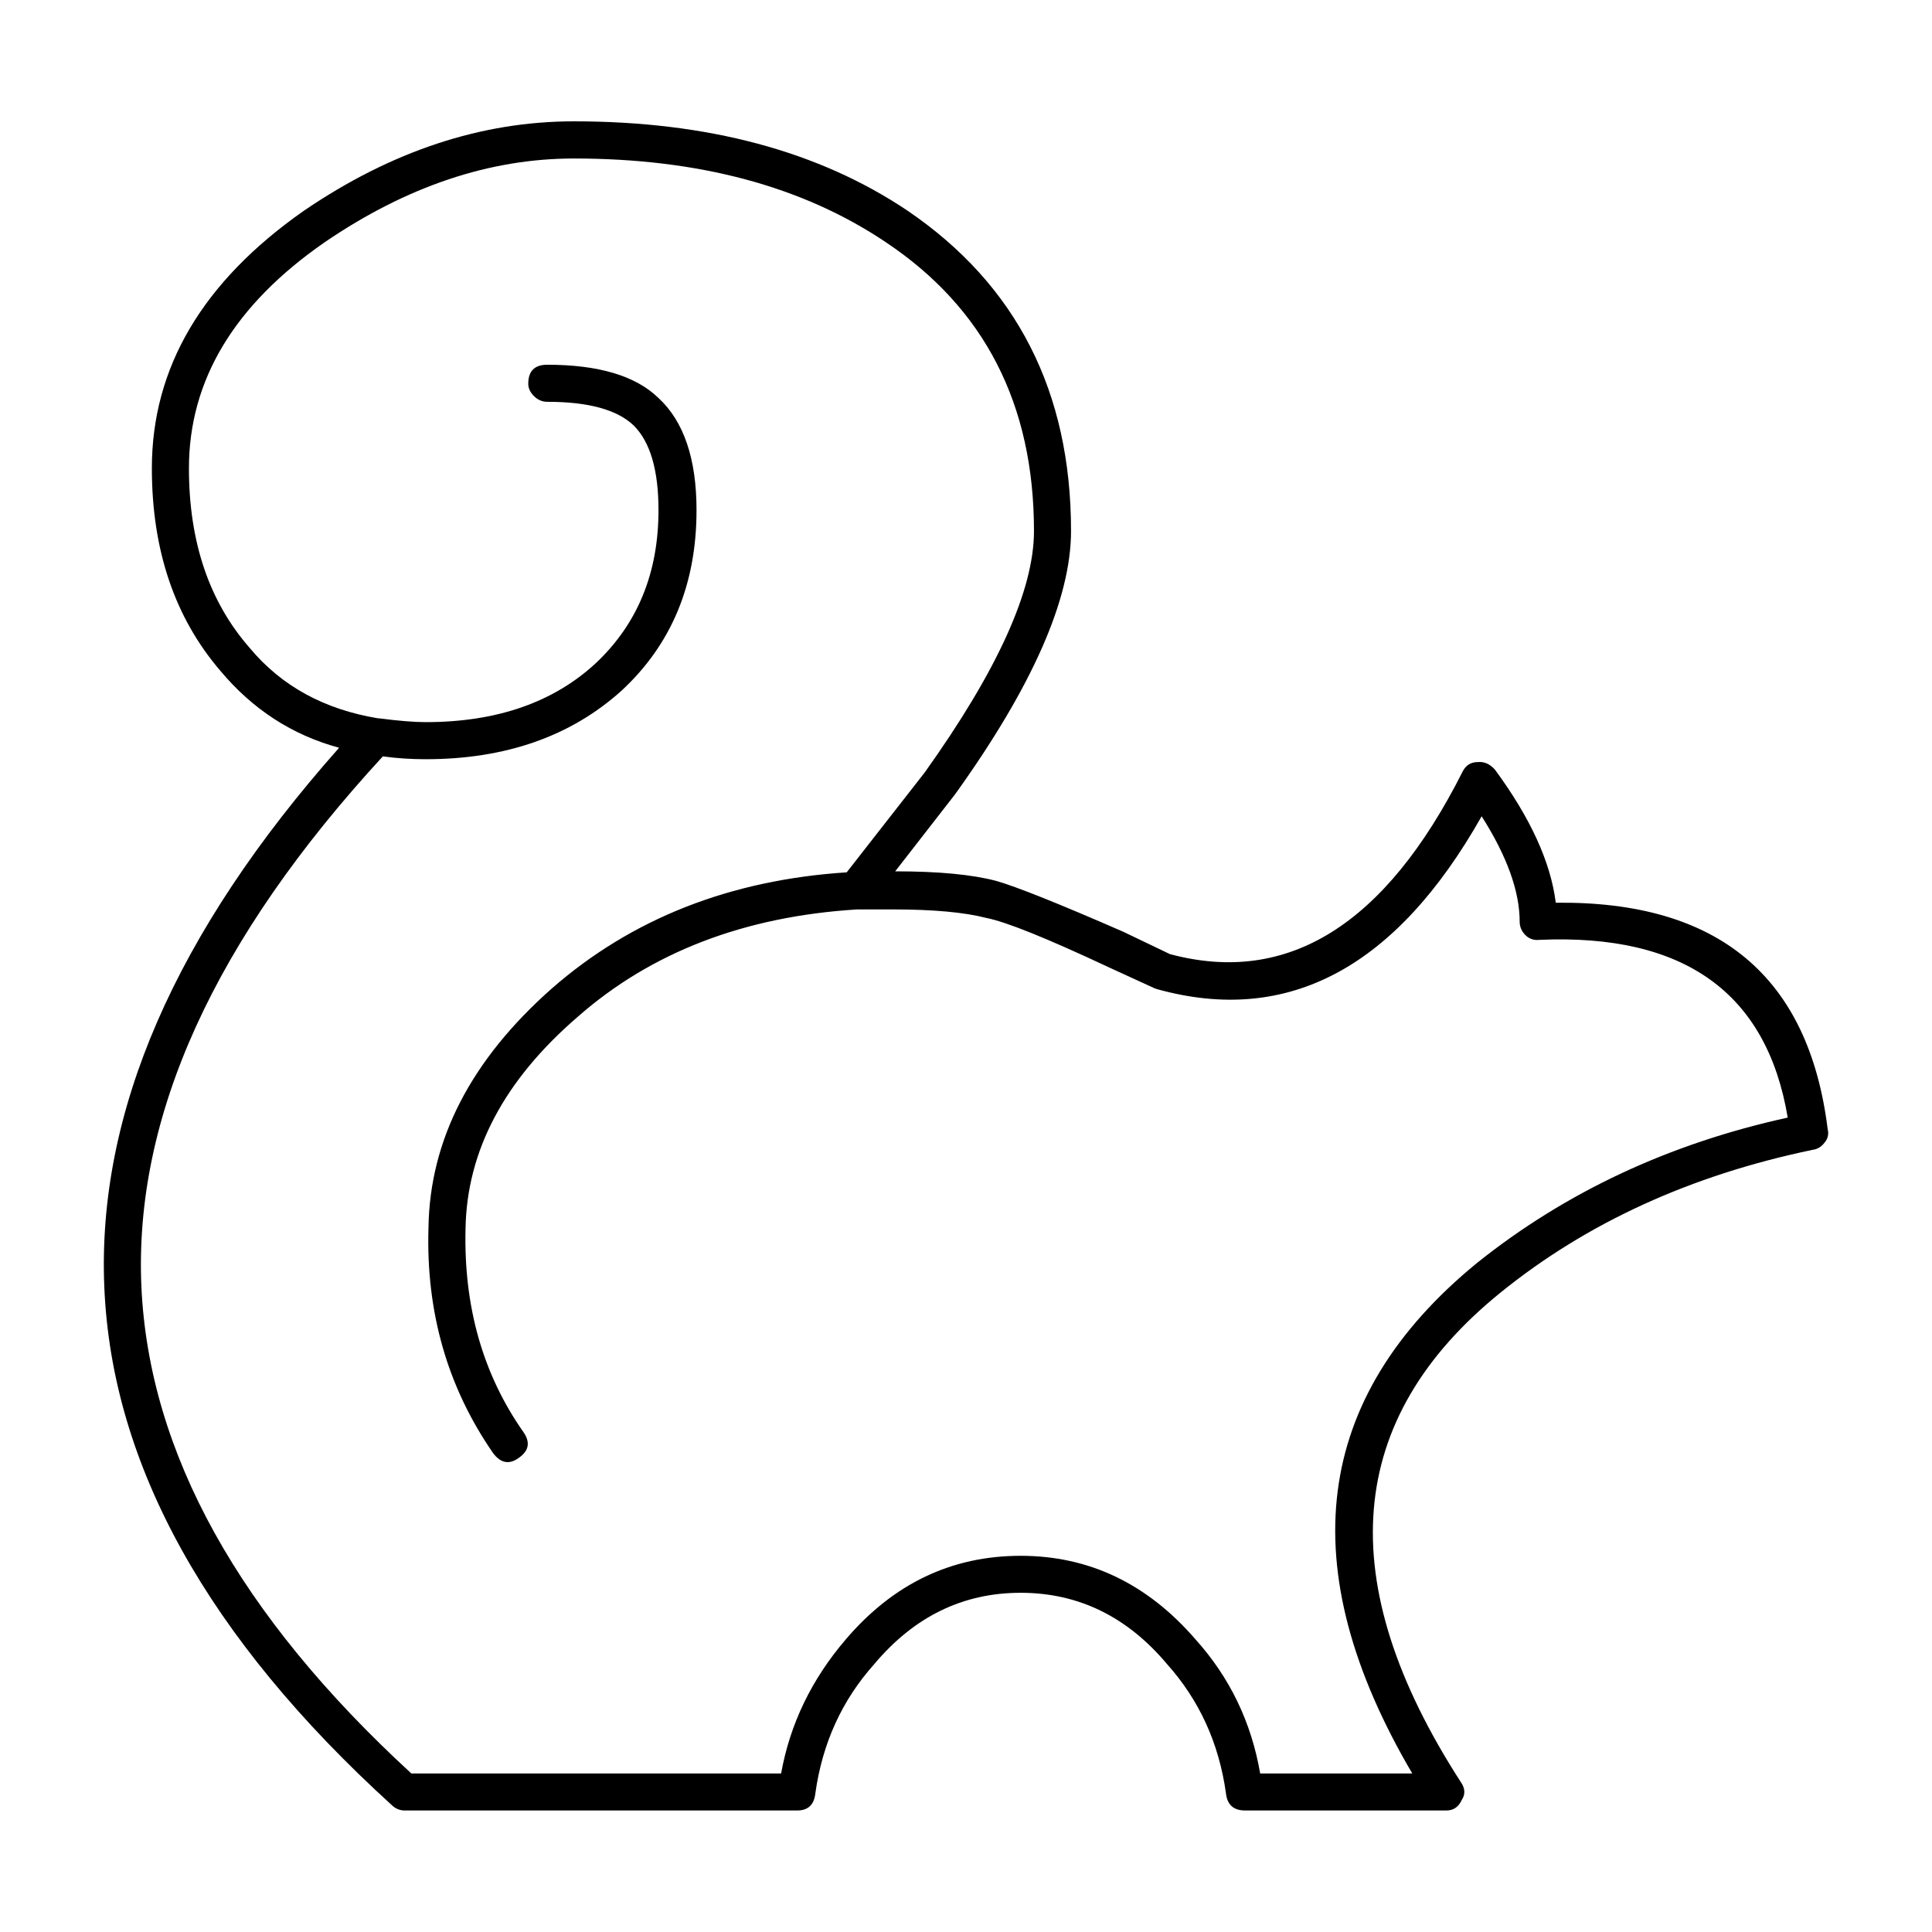 <?xml version="1.0" encoding="UTF-8"?>
<!-- Uploaded to: ICON Repo, www.svgrepo.com, Generator: ICON Repo Mixer Tools -->
<svg fill="#000000" width="800px" height="800px" version="1.1" viewBox="144 144 512 512" xmlns="http://www.w3.org/2000/svg">
 <path d="m441.94 391.05 12.086 5.793c31.234 8.398 57.102-7.723 77.586-48.367 0.84-1.684 2.188-2.519 4.031-2.519 1.676-0.172 3.195 0.504 4.535 2.012 9.402 12.762 14.777 24.52 16.117 35.266 42.996-0.504 67.012 19.48 72.051 59.953 0.332 1.344 0.086 2.519-0.754 3.527-0.84 1.168-1.93 1.844-3.273 2.012-32.238 6.715-59.781 19.312-82.621 37.785-41.312 33.422-44.84 76.664-10.586 129.73 1.176 1.676 1.258 3.273 0.258 4.785-0.84 1.844-2.188 2.769-4.035 2.769h-53.402c-3.023 0-4.707-1.512-5.039-4.527-1.844-13.27-7.055-24.688-15.617-34.266-10.586-12.594-23.512-18.895-38.793-18.895s-28.219 6.297-38.793 18.895c-8.566 9.574-13.77 20.992-15.617 34.266-0.336 3.023-1.934 4.527-4.785 4.527h-104.04c-1.344 0-2.519-0.504-3.527-1.512-48.703-44.336-74.059-90.016-76.074-137.04-2.016-46.352 18.727-94.047 62.219-143.08-12.43-3.359-22.922-10.168-31.488-20.41-12.09-14.105-18.137-31.992-18.137-53.652 0-26.703 13.438-49.457 40.305-68.266 23.176-15.789 47.02-23.68 71.539-23.68 35.434 0 64.906 7.891 88.418 23.68 28.883 19.645 43.328 47.949 43.328 84.891 0 17.965-10.242 41.23-30.73 69.777l-15.871 20.41c11.422 0 20.324 0.836 26.707 2.519 5.367 1.52 16.703 6.055 34 13.609zm104.79-2.769c0-8.062-3.359-17.383-10.078-27.961-22.672 40.137-51.309 55.418-85.898 45.848l-0.754-0.25-12.09-5.543c-16.461-7.723-27.285-12.09-32.492-13.105-5.879-1.512-14.113-2.262-24.688-2.262h-9.574c-29.891 1.844-54.578 11.336-74.059 28.461-19.48 16.793-29.387 35.52-29.727 56.176-0.504 20.656 4.621 38.621 15.367 53.906 1.848 2.684 1.43 4.949-1.258 6.801-2.519 1.844-4.785 1.426-6.801-1.258-12.09-17.469-17.805-37.367-17.129-59.703 0.336-23.348 11.25-44.508 32.746-63.484 21.16-18.477 47.191-28.719 78.09-30.73l20.66-26.449c19.312-27.039 28.969-48.371 28.969-63.984 0-33.59-13.105-59.113-39.301-76.578-21.996-14.781-49.539-22.164-82.621-22.164-22.34 0-44.336 7.387-66 22.164-24.016 16.625-36.023 36.613-36.023 59.953 0 19.477 5.371 35.352 16.121 47.609 8.398 10.078 19.734 16.281 34.008 18.637h0.25c5.203 0.676 9.32 1.008 12.344 1.008 18.809 0 33.84-5.203 45.09-15.617 11.082-10.414 16.625-23.93 16.625-40.559 0-10.586-2.18-18.055-6.551-22.418-4.367-4.203-12.004-6.297-22.922-6.297-1.344 0-2.519-0.508-3.527-1.512-1.008-1.008-1.512-2.102-1.512-3.273 0-3.359 1.676-5.039 5.039-5.039 13.602 0 23.426 2.938 29.473 8.816 6.715 6.211 10.078 16.121 10.078 29.727 0 19.645-6.637 35.598-19.902 47.863-13.438 12.086-30.73 18.137-51.891 18.137-3.863 0-7.644-0.25-11.336-0.754-44.672 48.535-66 95.391-63.984 140.56 2.016 43.996 25.859 86.992 71.539 128.98h97.992c2.352-13.098 8.066-24.934 17.129-35.52 12.594-14.781 28.043-22.164 46.352-22.164 18.137 0 33.582 7.387 46.352 22.164 9.07 10.078 14.777 21.922 17.125 35.52h40.305c-32.074-54.578-26.363-99.668 17.129-135.27 23.512-18.809 50.965-31.656 82.371-38.543-5.543-33.082-27.457-48.785-65.746-47.105-1.512 0.168-2.769-0.25-3.777-1.258-1-1.02-1.512-2.184-1.512-3.523z" fill-rule="evenodd"/>
</svg>